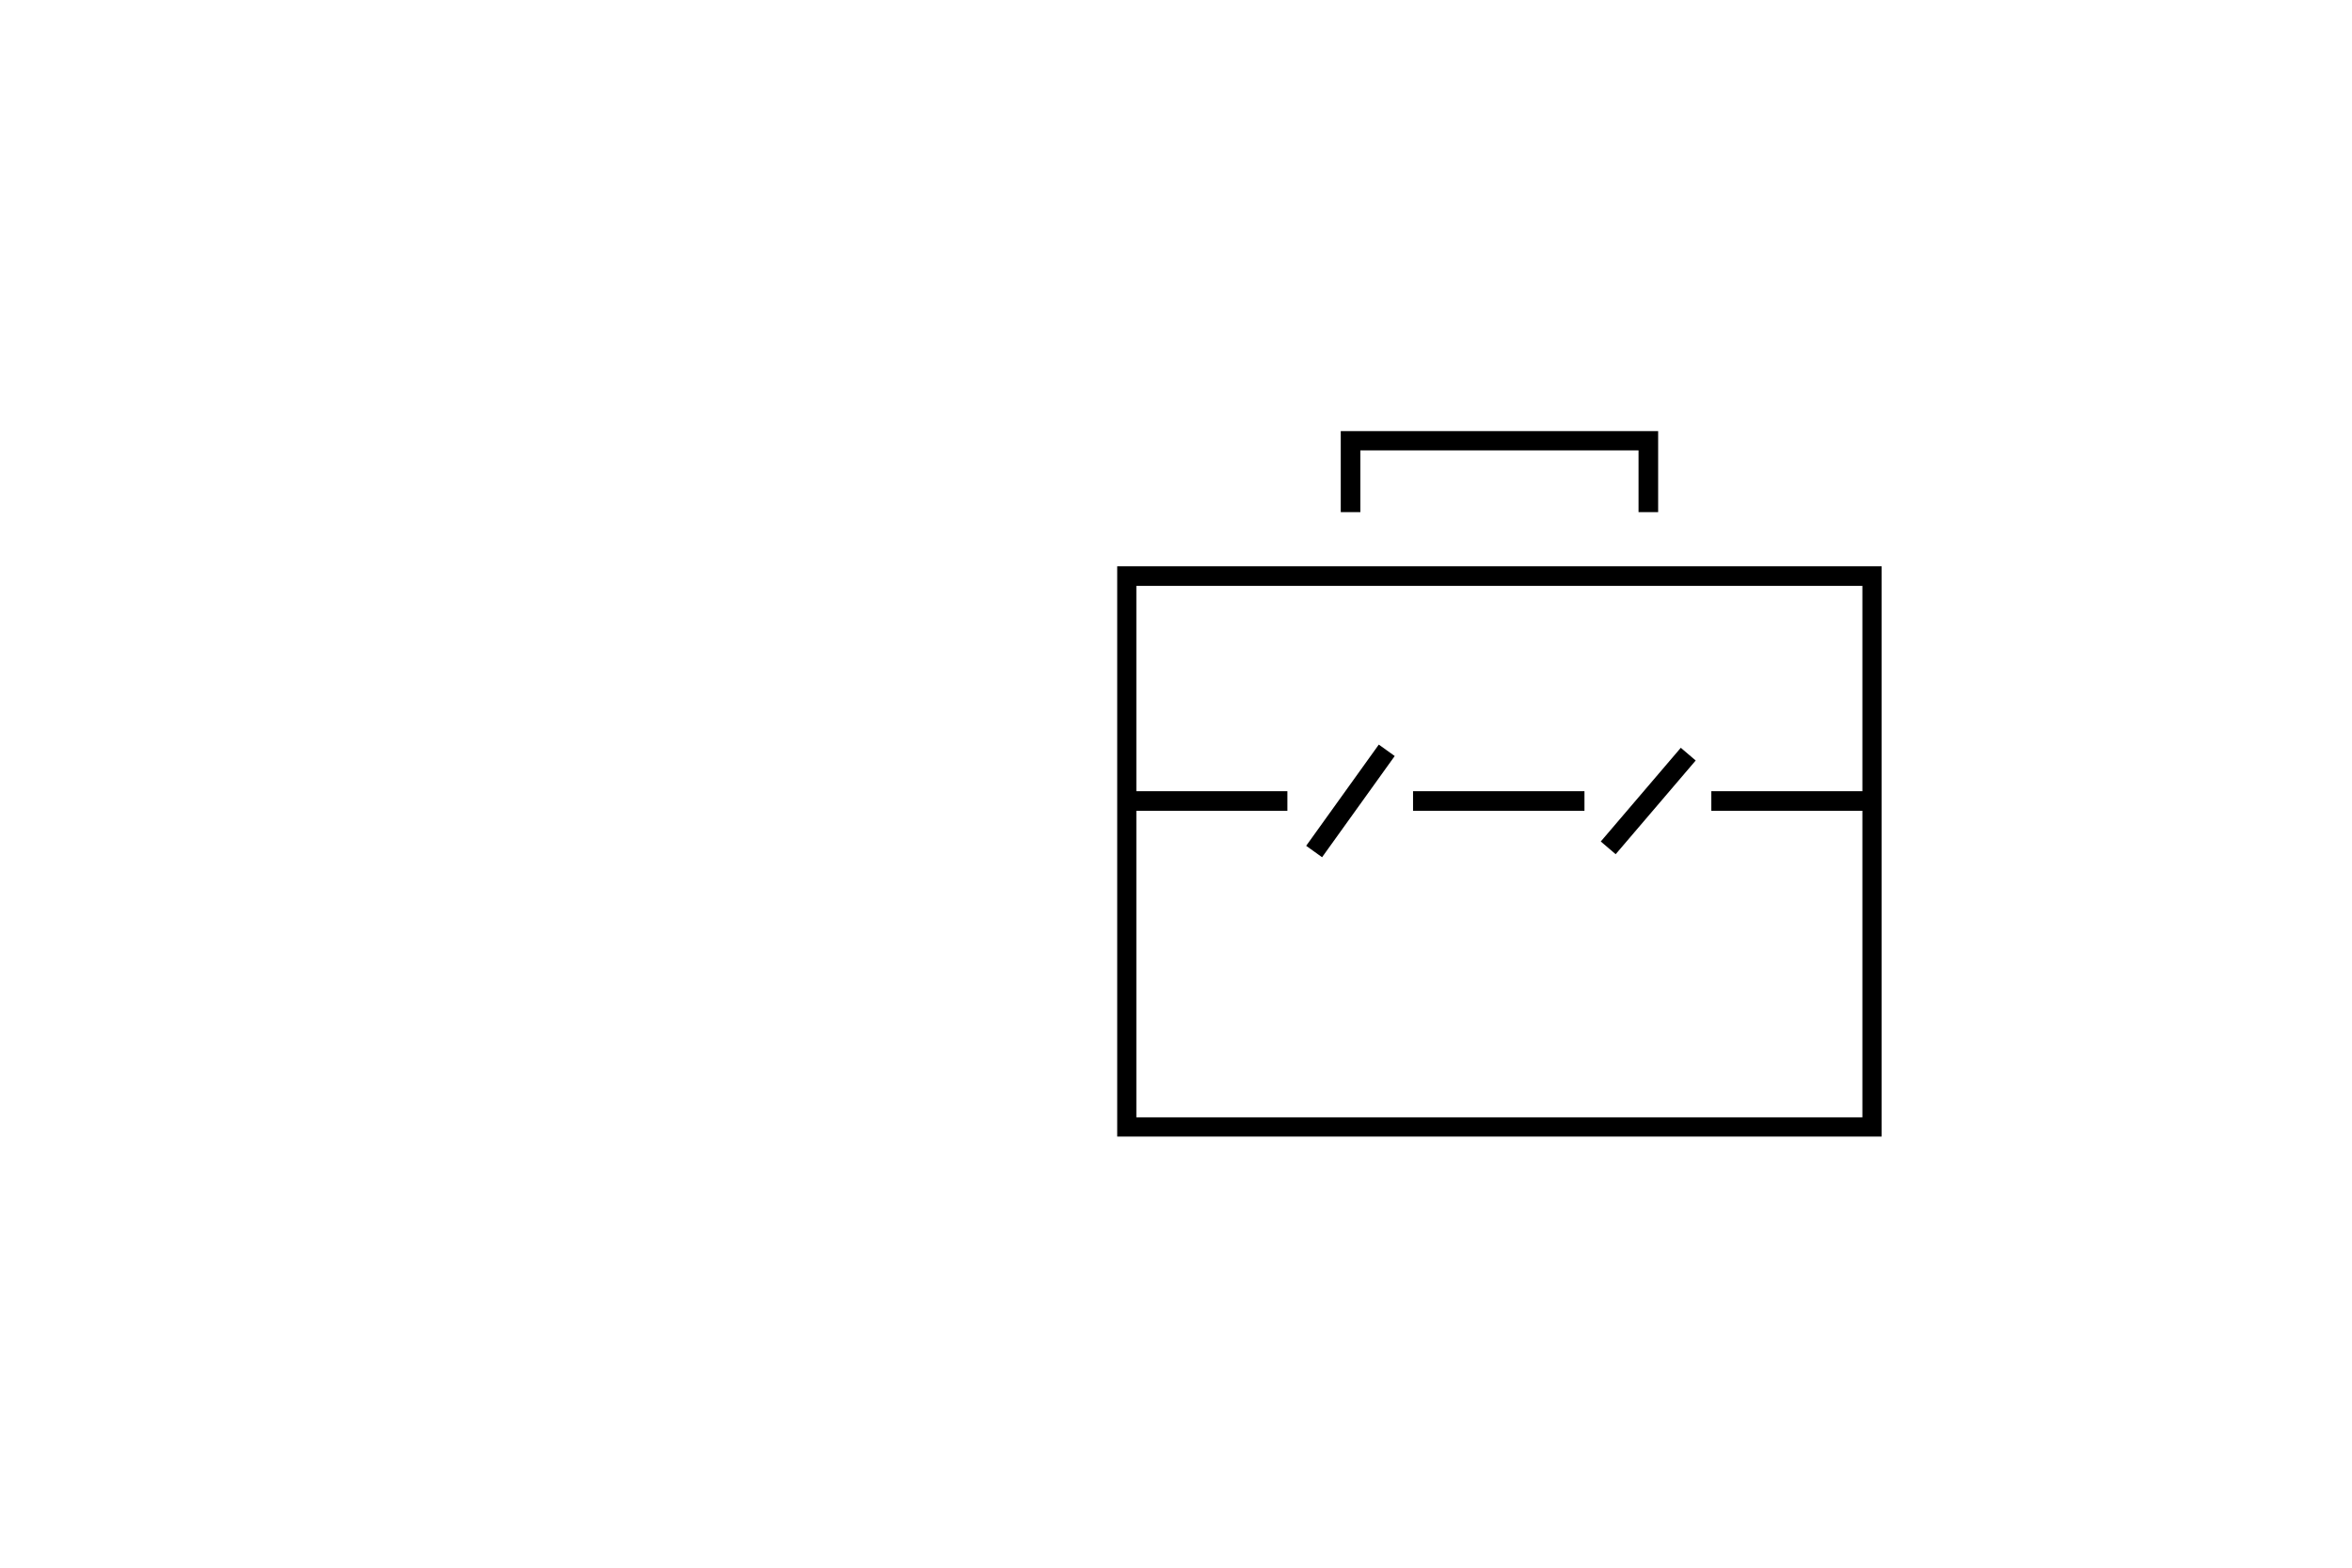 <svg width="120" height="80" viewBox="0 0 120 80" fill="none" xmlns="http://www.w3.org/2000/svg"><g clip-path="url(#clip0_1315_43610)"><path d="M96.02 28.898V58.019H56.977V28.898H96.02ZM57.977 57.019H95.02V29.898H57.977V57.019Z" fill="black"/><path d="M84.599 21.984V26.133H83.599V22.984H69.406V26.133H68.406V21.984H84.599Z" fill="black"/><path d="M65.683 40.375V41.375H57.477V40.375H65.683Z" fill="black"/><path d="M95.519 40.375V41.375H87.312V40.375H95.519Z" fill="black"/><path d="M71.159 38.581L67.453 43.745L66.641 43.162L70.347 37.997L71.159 38.581Z" fill="black"/><path d="M86.515 38.809L82.432 43.591L81.672 42.942L85.755 38.16L86.515 38.809Z" fill="black"/><path d="M80.84 40.375V41.375H72.094V40.375H80.84Z" fill="black"/></g><defs><clipPath id="clip0_1315_43610"><rect width="39" height="36" fill="white" transform="translate(57 22)"/></clipPath></defs></svg>